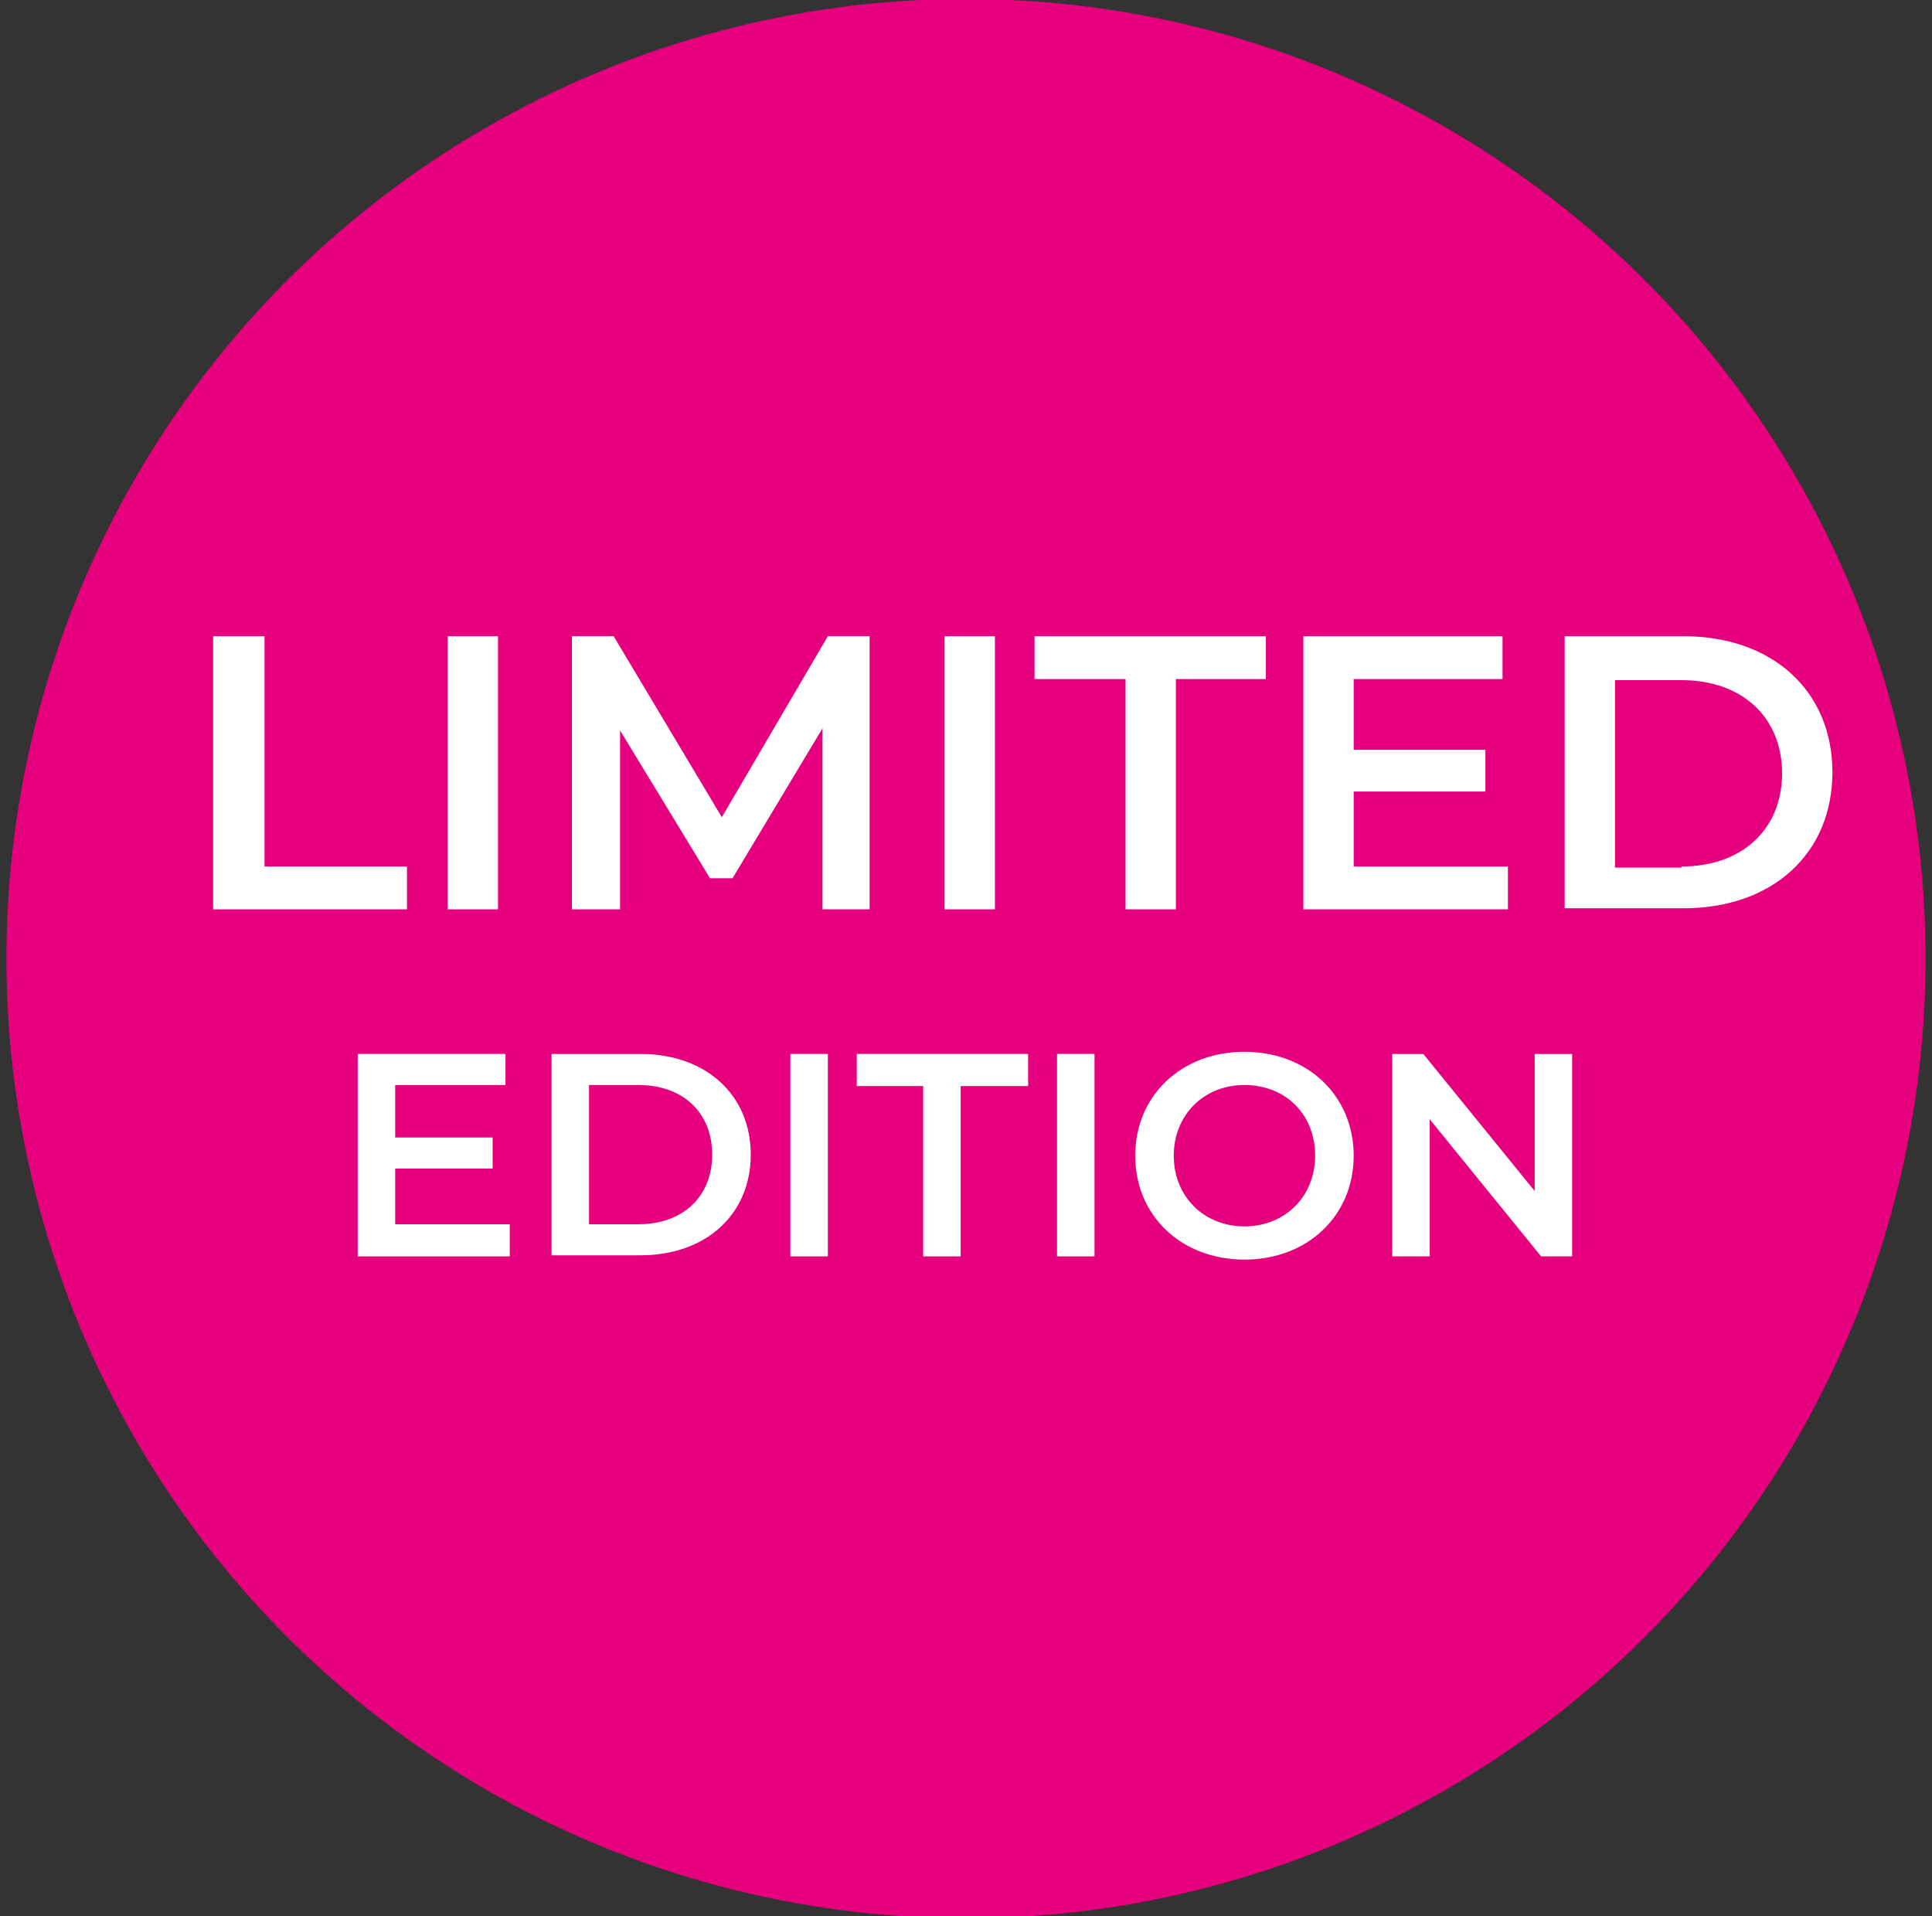<?xml version="1.0" encoding="UTF-8"?>
<svg xmlns="http://www.w3.org/2000/svg" version="1.1" viewBox="0 0 180.4 178.9">
  <rect x="0" y="0" width="180.4" height="178.9" fill="#333333" stroke="none"/>
  <defs>
    <style>
      .cls-1 {
        isolation: isolate;
      }

      .cls-2 {
        fill: #fff;
      }

      .cls-3 {
        fill: #e6007e;
      }
    </style>
  </defs>
  <!-- Generator: Adobe Illustrator 28.7.1, SVG Export Plug-In . SVG Version: 1.2.0 Build 142)  -->
  <g>
    <g id="Livello_1">
      <g id="Livello_1-2" data-name="Livello_1">
        <circle class="cls-3" cx="90.2" cy="89.5" r="89.6"/>
        <g class="cls-1">
          <g class="cls-1">
            <path class="cls-2" d="M20,59.4h4.7v21.5h13.3v4h-18.1v-25.5Z"/>
            <path class="cls-2" d="M41.8,59.4h4.7v25.5h-4.7v-25.5Z"/>
            <path class="cls-2" d="M76.8,84.9v-16.9s-8.4,14-8.4,14h-2.1l-8.4-13.8v16.7h-4.5v-25.5h3.9l10.1,16.9,9.9-16.9h3.9v25.5s-4.4,0-4.4,0Z"/>
            <path class="cls-2" d="M88.2,59.4h4.7v25.5h-4.7v-25.5Z"/>
            <path class="cls-2" d="M105,63.4h-8.4v-4h21.6v4h-8.4v21.5h-4.7v-21.5Z"/>
            <path class="cls-2" d="M140.8,80.9v4h-19.1v-25.5h18.6v4h-13.9v6.6h12.3v3.9h-12.3v7h14.4Z"/>
            <path class="cls-2" d="M146.1,59.4h11.1c8.3,0,13.9,5.1,13.9,12.7s-5.6,12.7-13.9,12.7h-11.1v-25.5ZM157,80.9c5.7,0,9.4-3.5,9.4-8.7s-3.7-8.7-9.4-8.7h-6.2v17.5h6.2Z"/>
          </g>
        </g>
        <g class="cls-1">
          <g class="cls-1">
            <path class="cls-2" d="M47.6,114.4v2.9h-14.2v-18.9h13.8v2.9h-10.3v4.9h9.1v2.9h-9.1v5.2h10.7Z"/>
            <path class="cls-2" d="M51.5,98.4h8.3c6.1,0,10.3,3.8,10.3,9.4s-4.2,9.4-10.3,9.4h-8.3v-18.9ZM59.6,114.3c4.2,0,6.9-2.6,6.9-6.5s-2.7-6.5-6.9-6.5h-4.6v13h4.6Z"/>
            <path class="cls-2" d="M73.8,98.4h3.5v18.9h-3.5v-18.9Z"/>
            <path class="cls-2" d="M86.3,101.4h-6.3v-3h16v3h-6.3v15.9h-3.5v-15.9Z"/>
            <path class="cls-2" d="M98.7,98.4h3.5v18.9h-3.5v-18.9Z"/>
            <path class="cls-2" d="M106,107.9c0-5.6,4.3-9.7,10.2-9.7s10.2,4.1,10.2,9.7-4.3,9.7-10.2,9.7-10.2-4.1-10.2-9.7ZM122.8,107.9c0-3.9-2.8-6.6-6.6-6.6s-6.6,2.8-6.6,6.6,2.8,6.6,6.6,6.6,6.6-2.8,6.6-6.6Z"/>
            <path class="cls-2" d="M146.8,98.4v18.9h-2.9l-10.4-12.8v12.8h-3.5v-18.9h2.9l10.4,12.8v-12.8h3.5Z"/>
          </g>
        </g>
      </g>
    </g>
  </g>
</svg>